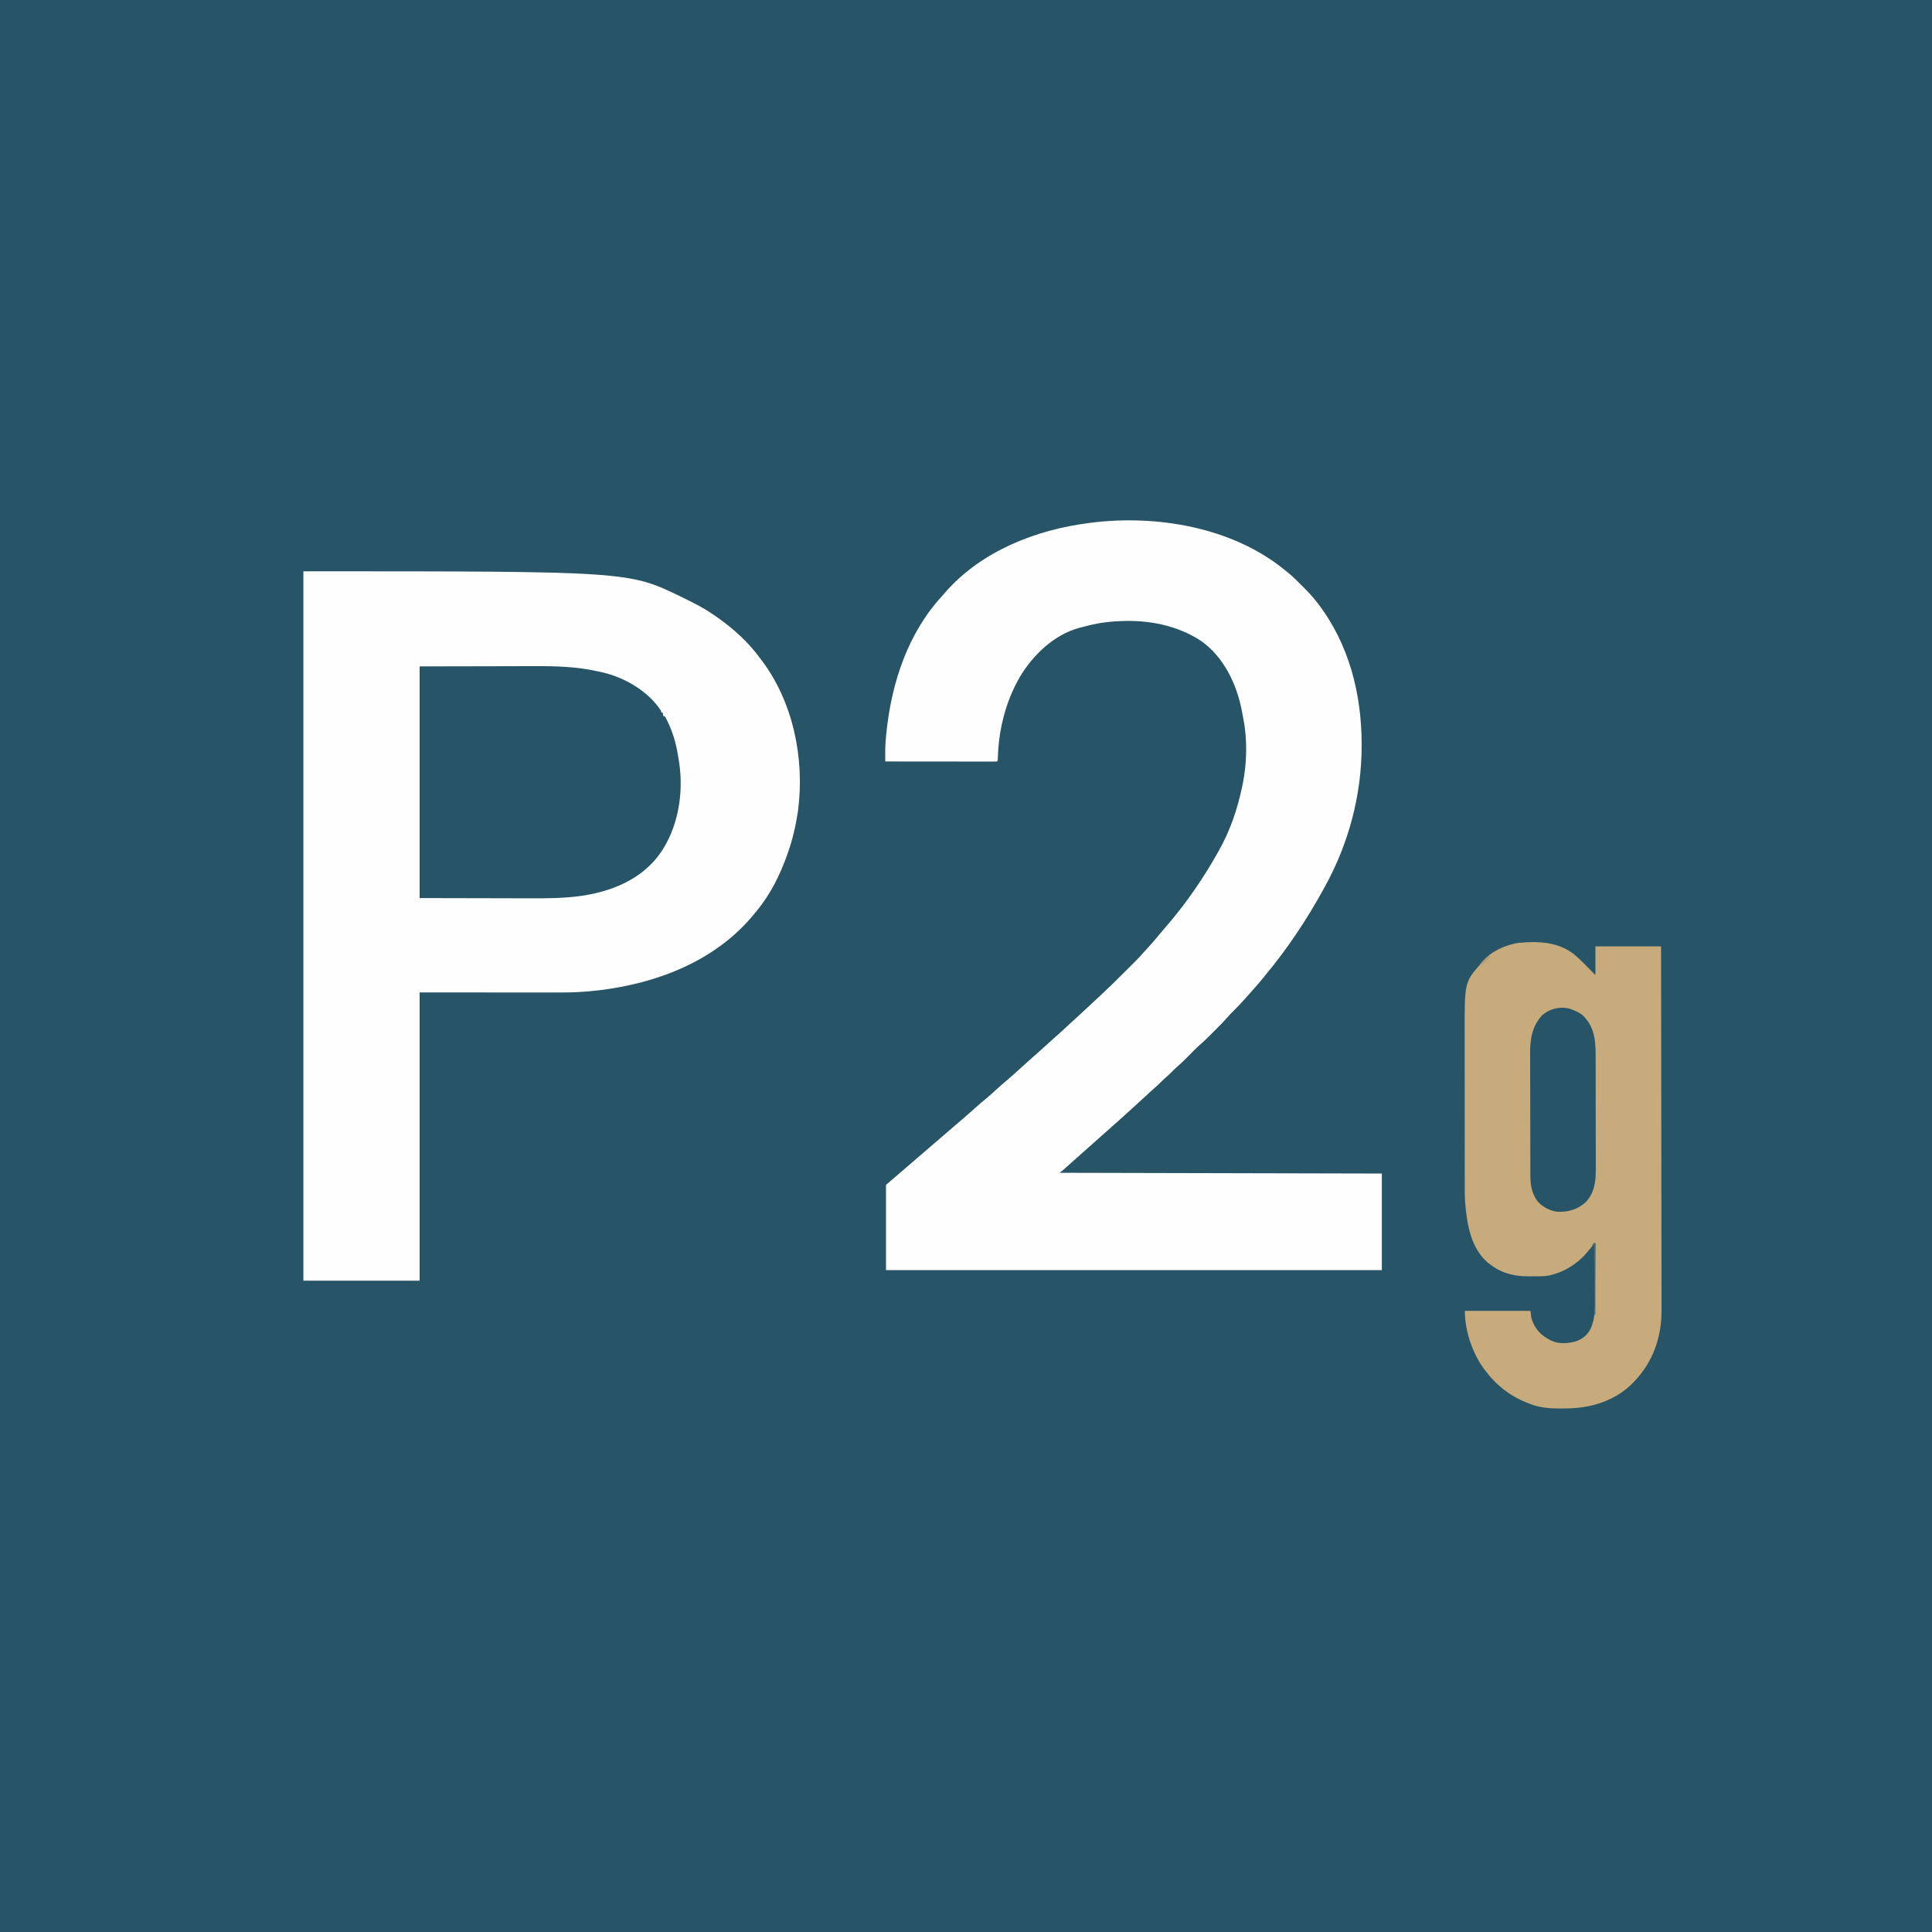 <?xml version="1.0" encoding="UTF-8"?>
<svg version="1.1" xmlns="http://www.w3.org/2000/svg" width="2560" height="2560">
<rect width="100%" height="100%" fill="#333333" stroke="none"/>
<path d="M0 0 C844.8 0 1689.6 0 2560 0 C2560 844.8 2560 1689.6 2560 2560 C1715.2 2560 870.4 2560 0 2560 C0 1715.2 0 870.4 0 0 Z " fill="#275466" transform="translate(0,0)"/>
<path d="M0 0 C431.076 0 431.076 0 501 34 C501.681 34.329 502.361 34.657 503.062 34.996 C507.093 36.951 511.094 38.957 515.075 41.009 C516.351 41.666 517.629 42.319 518.909 42.968 C528.765 47.969 537.959 53.646 547 60 C547.624 60.437 548.248 60.874 548.891 61.325 C570.158 76.319 589.581 93.962 605 115 C605.678 115.883 606.356 116.766 607.055 117.676 C649.148 173.378 664.307 248.322 655.483 316.856 C652.692 335.952 648.446 354.803 642 373 C641.763 373.679 641.526 374.358 641.282 375.057 C631.512 402.847 618.124 429.439 599 452 C598.171 453.012 597.342 454.024 596.488 455.066 C545.929 516.442 468.565 546.062 391.5 555.188 C390.783 555.272 390.066 555.357 389.327 555.445 C372.969 557.362 356.868 558.146 340.409 558.114 C338.334 558.113 336.26 558.113 334.186 558.114 C328.669 558.114 323.153 558.108 317.636 558.101 C312.445 558.096 307.254 558.095 302.063 558.095 C286.917 558.089 271.771 558.075 256.625 558.062 C222.759 558.042 188.893 558.021 154 558 C154 684.06 154 810.12 154 940 C103.18 940 52.36 940 0 940 C0 629.8 0 319.6 0 0 Z " fill="#FEFEFE" transform="translate(402,757)"/>
<path d="M0 0 C0.984 0.781 1.967 1.562 2.98 2.367 C8.312 6.641 13.274 11.07 18 16 C20.507 18.523 23.029 21.028 25.578 23.508 C31.866 29.667 37.616 36.019 43 43 C43.422 43.546 43.845 44.092 44.28 44.655 C85.412 98.18 102.195 164.184 102.25 230.938 C102.251 231.804 102.252 232.67 102.253 233.562 C102.203 298.272 85.193 362.319 54 419 C53.483 419.949 52.966 420.897 52.434 421.875 C30.072 462.851 3.92 502.131 -26 538 C-27.5 539.854 -29 541.708 -30.5 543.562 C-34.173 548.055 -37.988 552.39 -41.895 556.68 C-43.729 558.702 -45.528 560.747 -47.312 562.812 C-54.995 571.613 -62.969 580.114 -71.332 588.27 C-73.324 590.308 -75.17 592.345 -77.016 594.508 C-81.81 600.039 -87.014 605.164 -92.197 610.327 C-93.934 612.059 -95.665 613.796 -97.396 615.533 C-102.471 620.611 -107.557 625.579 -113.022 630.24 C-117.379 634.116 -121.407 638.349 -125.5 642.5 C-130.955 648.033 -136.403 653.473 -142.307 658.529 C-144.481 660.418 -146.495 662.434 -148.5 664.5 C-151.904 667.95 -155.424 671.166 -159.102 674.32 C-160.98 675.982 -162.743 677.711 -164.5 679.5 C-166.758 681.793 -169.06 683.964 -171.5 686.062 C-175.559 689.561 -179.466 693.21 -183.375 696.875 C-189.188 702.322 -195.056 707.696 -201 713 C-202.647 714.478 -204.292 715.957 -205.938 717.438 C-206.759 718.176 -207.58 718.915 -208.426 719.676 C-211.167 722.15 -213.896 724.637 -216.625 727.125 C-220.371 730.535 -224.149 733.9 -227.973 737.223 C-230.335 739.294 -232.668 741.395 -235 743.5 C-238.617 746.764 -242.264 749.988 -245.938 753.188 C-248.31 755.272 -250.656 757.384 -253 759.5 C-256.617 762.764 -260.264 765.988 -263.938 769.188 C-266.31 771.272 -268.656 773.384 -271 775.5 C-274.611 778.759 -278.252 781.979 -281.922 785.172 C-285.217 788.071 -288.458 791.029 -291.703 793.984 C-293.72 795.754 -295.853 797.39 -298 799 C-157.09 799.33 -16.18 799.66 129 800 C129 842.24 129 884.48 129 928 C-87.81 928 -304.62 928 -528 928 C-528 890.71 -528 853.42 -528 815 C-514 803 -514 803 -507.062 797.062 C-502.193 792.892 -497.342 788.702 -492.5 784.5 C-484.786 777.806 -477.032 771.16 -469.271 764.521 C-462.028 758.323 -454.804 752.104 -447.606 745.856 C-443.417 742.222 -439.214 738.605 -435 735 C-421.255 723.262 -421.255 723.262 -407.75 711.25 C-404.457 708.261 -401.087 705.416 -397.625 702.625 C-392.477 698.46 -387.616 694.047 -382.762 689.551 C-378.225 685.36 -373.563 681.325 -368.855 677.328 C-362.273 671.73 -355.805 666.045 -349.48 660.156 C-346.026 656.94 -342.526 653.795 -338.957 650.707 C-336.614 648.664 -334.307 646.583 -332 644.5 C-329.063 641.849 -326.114 639.217 -323.125 636.625 C-319.157 633.171 -315.29 629.609 -311.42 626.045 C-308.666 623.513 -305.893 621.01 -303.062 618.562 C-297.816 614.012 -292.756 609.257 -287.663 604.538 C-285.095 602.163 -282.517 599.8 -279.938 597.438 C-279.444 596.985 -278.95 596.533 -278.441 596.066 C-276.011 593.84 -273.579 591.616 -271.145 589.395 C-264.176 583.028 -257.27 576.596 -250.395 570.128 C-247.656 567.553 -244.911 564.984 -242.159 562.423 C-231.859 552.814 -221.814 542.97 -211.867 532.997 C-209.346 530.471 -206.82 527.95 -204.293 525.43 C-202.661 523.797 -201.03 522.164 -199.398 520.531 C-198.286 519.422 -198.286 519.422 -197.151 518.29 C-193.112 514.233 -189.238 510.087 -185.507 505.745 C-183.278 503.164 -180.95 500.683 -178.625 498.188 C-174.359 493.57 -170.326 488.816 -166.383 483.918 C-163.167 479.98 -159.847 476.135 -156.512 472.297 C-130.468 442.171 -107.411 408.751 -88 374 C-87.609 373.309 -87.217 372.618 -86.814 371.906 C-71.917 345.501 -62.148 316.606 -56 287 C-55.787 285.994 -55.574 284.988 -55.354 283.951 C-49.804 256.644 -48.991 225.083 -54.465 197.687 C-55.085 194.571 -55.63 191.445 -56.184 188.316 C-62.897 152.279 -80.128 115.346 -111.074 93.898 C-142.458 73.535 -179.845 66.294 -217 68 C-217.907 68.036 -218.815 68.072 -219.75 68.108 C-235.49 68.797 -250.243 71.123 -265.433 75.298 C-267.542 75.875 -269.662 76.408 -271.785 76.93 C-305.118 85.779 -333.284 112.879 -350.5 141.762 C-369.067 173.861 -378.441 210.239 -379.71 247.226 C-379.909 252.909 -379.909 252.909 -381 254 C-382.911 254.097 -384.826 254.122 -386.739 254.12 C-387.986 254.122 -389.232 254.123 -390.517 254.124 C-391.911 254.121 -393.305 254.117 -394.699 254.114 C-396.158 254.113 -397.616 254.113 -399.074 254.114 C-403.045 254.114 -407.016 254.108 -410.987 254.101 C-415.132 254.095 -419.278 254.095 -423.423 254.093 C-431.278 254.09 -439.133 254.082 -446.989 254.072 C-455.929 254.061 -464.87 254.055 -473.81 254.05 C-492.207 254.04 -510.603 254.022 -529 254 C-529.014 250.827 -529.023 247.655 -529.03 244.482 C-529.034 243.593 -529.038 242.704 -529.042 241.787 C-529.056 234.152 -528.599 226.661 -527.812 219.062 C-527.68 217.753 -527.548 216.444 -527.411 215.095 C-520.5 149.253 -498.736 83.178 -453 34 C-451.85 32.67 -450.704 31.337 -449.562 30 C-401.864 -24.655 -329.401 -53.11 -259 -62 C-258.088 -62.12 -257.176 -62.24 -256.236 -62.364 C-169.286 -73.324 -69.086 -56.377 0 0 Z " fill="#FEFEFE" transform="translate(1702,755)"/>
<path d="M0 0 C844.8 0 1689.6 0 2560 0 C2560 844.8 2560 1689.6 2560 2560 C2401.6 2560 2243.2 2560 2080 2560 C2080 2559.67 2080 2559.34 2080 2559 C2081.502 2558.759 2081.502 2558.759 2083.035 2558.513 C2086.84 2557.9 2090.644 2557.279 2094.447 2556.656 C2096.077 2556.39 2097.706 2556.127 2099.337 2555.865 C2110.692 2554.042 2121.841 2551.78 2133 2549 C2133.996 2548.757 2134.991 2548.515 2136.017 2548.265 C2147.895 2545.348 2159.629 2541.985 2171.312 2538.375 C2172.522 2538.003 2173.731 2537.631 2174.978 2537.247 C2180.876 2535.401 2186.665 2533.44 2192.379 2531.081 C2195.47 2529.806 2198.581 2528.589 2201.695 2527.371 C2225.221 2518.107 2248.484 2508.256 2270.426 2495.601 C2271.225 2495.142 2272.024 2494.683 2272.848 2494.211 C2273.571 2493.789 2274.294 2493.366 2275.039 2492.931 C2277 2492 2277 2492 2280 2492 C2280 2491.34 2280 2490.68 2280 2490 C2282.647 2488.539 2283.894 2488 2287 2488 C2287 2487.34 2287 2486.68 2287 2486 C2289.162 2484.577 2291.317 2483.278 2293.562 2482 C2312.665 2470.828 2330.794 2457.899 2348 2444 C2348.931 2443.252 2349.861 2442.505 2350.82 2441.734 C2364.875 2430.343 2378.655 2418.545 2391.336 2405.629 C2393 2404 2393 2404 2395.562 2402 C2398.403 2399.669 2400.61 2397.053 2402.988 2394.262 C2405.186 2391.79 2407.507 2389.496 2409.875 2387.188 C2414.19 2382.925 2418.02 2378.433 2421.801 2373.695 C2423.868 2371.161 2426.023 2368.769 2428.25 2366.375 C2434.055 2359.994 2439.169 2353.092 2444.345 2346.199 C2445.937 2344.084 2447.541 2341.978 2449.148 2339.875 C2455.801 2331.142 2462.043 2322.22 2468 2313 C2468.453 2312.306 2468.906 2311.613 2469.373 2310.898 C2524.906 2225.751 2557.863 2122.736 2558.254 2010.256 C2558.257 2007.666 2558.26 2005.077 2558.264 2002.488 C2558.272 1996.893 2558.272 1991.298 2558.267 1985.703 C2558.26 1977.327 2558.264 1968.951 2558.27 1960.575 C2558.281 1946.292 2558.283 1932.008 2558.279 1917.725 C2558.275 1903.265 2558.275 1888.806 2558.281 1874.346 C2558.282 1872.972 2558.282 1872.972 2558.282 1871.571 C2558.284 1867.84 2558.285 1864.11 2558.287 1860.379 C2558.302 1822.574 2558.305 1784.769 2558.303 1746.964 C2558.302 1741.746 2558.302 1736.528 2558.302 1731.31 C2558.302 1730.273 2558.301 1729.237 2558.301 1728.169 C2558.3 1705.167 2558.303 1682.164 2558.306 1659.162 C2558.307 1653.905 2558.308 1648.648 2558.308 1643.391 C2558.309 1641.281 2558.309 1639.171 2558.309 1637.061 C2558.309 1636.015 2558.31 1634.969 2558.31 1633.892 C2558.31 1631.776 2558.31 1629.66 2558.311 1627.545 C2558.319 1567.537 2558.324 1507.529 2558.32 1447.522 C2558.32 1446.411 2558.32 1445.301 2558.319 1444.157 C2558.319 1431.775 2558.318 1419.393 2558.317 1407.011 C2558.317 1405.893 2558.317 1404.775 2558.316 1403.623 C2558.316 1396.842 2558.316 1396.842 2558.315 1390.061 C2558.31 1318.571 2558.317 1247.08 2558.336 1175.59 C2558.341 1157.576 2558.346 1139.563 2558.35 1121.55 C2558.35 1120.44 2558.351 1119.331 2558.351 1118.188 C2558.359 1083.981 2558.364 1049.774 2558.365 1015.566 C2558.365 1014.492 2558.365 1013.417 2558.365 1012.31 C2558.365 988.718 2558.365 965.126 2558.364 941.534 C2558.363 933.092 2558.363 924.65 2558.363 916.208 C2558.363 914.108 2558.362 912.007 2558.362 909.907 C2558.361 876.497 2558.368 843.088 2558.379 809.678 C2558.391 775.076 2558.392 740.475 2558.38 705.874 C2558.378 702.151 2558.377 698.428 2558.376 694.705 C2558.376 693.792 2558.375 692.878 2558.375 691.937 C2558.371 677.525 2558.376 663.114 2558.386 648.702 C2558.396 634.499 2558.395 620.296 2558.382 606.093 C2558.376 598.509 2558.374 590.925 2558.386 583.342 C2558.43 554.109 2558.472 525.065 2555 496 C2554.866 494.845 2554.732 493.689 2554.594 492.499 C2553.161 480.252 2551.309 468.112 2549 456 C2548.646 454.093 2548.646 454.093 2548.285 452.148 C2546.827 444.532 2545.019 437.077 2542.961 429.602 C2542.088 426.33 2541.337 423.06 2540.625 419.75 C2536.276 400.727 2529.081 382.276 2522.65 363.874 C2522.022 362.063 2521.407 360.248 2520.793 358.432 C2517.772 349.652 2514.064 341.331 2510 333 C2509.501 331.973 2509.501 331.973 2508.991 330.926 C2506.185 325.161 2503.367 319.401 2500.527 313.652 C2499.463 311.497 2498.407 309.339 2497.352 307.18 C2496.867 306.206 2496.867 306.206 2496.373 305.213 C2494.727 301.829 2493.529 298.734 2493 295 C2492.34 295 2491.68 295 2491 295 C2489.323 292.068 2487.66 289.129 2486 286.188 C2485.285 284.937 2485.285 284.937 2484.555 283.662 C2483.878 282.458 2483.878 282.458 2483.188 281.23 C2482.769 280.492 2482.35 279.754 2481.918 278.993 C2481 277 2481 277 2481 274 C2480.34 274 2479.68 274 2479 274 C2477.334 271.446 2475.78 268.884 2474.25 266.25 C2468.022 255.788 2461.086 245.893 2454 236 C2452.871 234.409 2452.871 234.409 2451.719 232.785 C2443.495 221.309 2434.607 210.365 2425.414 199.656 C2423.964 197.957 2422.529 196.246 2421.098 194.531 C2415.489 187.85 2409.675 181.523 2403.445 175.416 C2400.724 172.745 2398.112 170.075 2395.688 167.125 C2393.12 164.007 2390.2 161.484 2387.125 158.875 C2384.869 156.884 2382.785 154.782 2380.688 152.625 C2376.615 148.496 2372.271 144.867 2367.746 141.246 C2365.119 139.097 2362.619 136.863 2360.125 134.562 C2355.011 129.909 2349.595 125.728 2344.072 121.578 C2342.441 120.336 2340.822 119.076 2339.209 117.81 C2331.697 111.927 2323.984 106.457 2316.026 101.195 C2314.129 99.94 2312.238 98.677 2310.348 97.412 C2301.722 91.667 2292.929 86.259 2284 81 C2283.1 80.466 2282.199 79.931 2281.271 79.381 C2250.397 61.139 2217.89 46.647 2184 35 C2182.229 34.379 2180.458 33.758 2178.688 33.137 C2109.267 9.081 2038.021 4.668 1965.257 4.741 C1957.728 4.748 1950.198 4.743 1942.669 4.738 C1928.604 4.729 1914.539 4.729 1900.474 4.735 C1886.243 4.74 1872.012 4.741 1857.782 4.737 C1856.879 4.737 1855.976 4.737 1855.046 4.736 C1851.369 4.735 1847.692 4.734 1844.015 4.733 C1809.856 4.723 1775.697 4.722 1741.538 4.727 C1708.627 4.733 1675.716 4.735 1642.804 4.732 C1640.733 4.732 1638.663 4.732 1636.592 4.732 C1628.271 4.731 1619.949 4.731 1611.628 4.73 C1588.368 4.728 1565.109 4.727 1541.849 4.726 C1540.79 4.726 1539.731 4.726 1538.64 4.726 C1504.917 4.726 1471.193 4.728 1437.47 4.732 C1436.377 4.732 1435.284 4.732 1434.158 4.733 C1416.409 4.735 1398.659 4.737 1380.91 4.74 C1310.524 4.749 1240.137 4.749 1169.751 4.739 C1152.011 4.737 1134.27 4.734 1116.53 4.732 C1115.437 4.732 1114.345 4.732 1113.219 4.732 C1079.53 4.727 1045.84 4.726 1012.151 4.726 C1010.564 4.726 1010.564 4.726 1008.944 4.726 C985.71 4.727 962.476 4.728 939.242 4.73 C930.928 4.731 922.614 4.732 914.3 4.732 C912.232 4.732 910.164 4.732 908.096 4.733 C875.199 4.735 842.303 4.732 809.407 4.727 C775.342 4.721 741.278 4.723 707.214 4.734 C703.548 4.735 699.883 4.736 696.218 4.737 C694.869 4.738 694.869 4.738 693.493 4.738 C679.306 4.742 665.12 4.739 650.934 4.734 C636.952 4.728 622.97 4.73 608.989 4.74 C601.523 4.745 594.058 4.746 586.593 4.739 C534.474 4.569 534.474 4.569 482.562 8.812 C481.551 8.936 481.551 8.936 480.519 9.062 C455.86 11.791 455.86 11.791 432 18 C430.299 18.349 428.59 18.662 426.875 18.938 C412.926 21.392 399.497 25.788 386 30 C384.81 30.37 383.619 30.74 382.393 31.121 C378.676 32.28 374.962 33.451 371.25 34.625 C370.097 34.985 368.944 35.345 367.756 35.715 C361.496 37.713 355.538 39.981 349.595 42.782 C345.533 44.689 341.391 46.399 337.25 48.125 C334.876 49.118 332.502 50.112 330.129 51.108 C328.343 51.856 326.554 52.601 324.766 53.344 C318.936 55.856 313.222 58.63 307.5 61.375 C306.867 61.678 306.234 61.981 305.582 62.293 C295.462 67.153 285.646 72.383 275.971 78.087 C275.091 78.603 274.211 79.118 273.305 79.648 C272.541 80.104 271.778 80.559 270.992 81.029 C269 82 269 82 266 82 C266 82.66 266 83.32 266 84 C263.921 85.477 261.867 86.814 259.688 88.125 C258.795 88.684 258.795 88.684 257.885 89.254 C253.383 92 253.383 92 250 92 C250 92.66 250 93.32 250 94 C248.227 95.27 248.227 95.27 245.625 96.812 C223.969 110.208 203.124 126.554 184.406 143.805 C182.367 145.666 180.302 147.485 178.219 149.297 C165.046 160.8 152.826 173.129 141 186 C140.032 187.043 139.063 188.086 138.094 189.129 C132.475 195.225 127.188 201.536 122 208 C121.076 209.132 120.152 210.263 119.227 211.395 C111.422 220.984 104.135 230.905 97 241 C96.154 242.192 96.154 242.192 95.29 243.409 C44.244 315.728 13.334 399.635 1 487 C0.67 487 0.34 487 0 487 C0 326.29 0 165.58 0 0 Z " fill="none" transform="translate(0,0)"/>
<path d="M0 0 C8.31 6.978 15.843 14.904 23.429 22.647 C24.984 24.231 26.553 25.803 28.124 27.373 C28.124 14.833 28.124 2.293 28.124 -10.627 C56.834 -10.627 85.544 -10.627 115.124 -10.627 C115.208 36.812 115.289 84.252 115.335 131.691 C115.336 132.394 115.337 133.097 115.337 133.821 C115.352 149.105 115.366 164.389 115.379 179.672 C115.385 187.168 115.392 194.664 115.398 202.16 C115.399 202.906 115.4 203.652 115.4 204.42 C115.421 228.559 115.459 252.698 115.505 276.836 C115.552 301.66 115.583 326.484 115.593 351.308 C115.595 354.821 115.596 358.335 115.598 361.848 C115.598 362.539 115.599 363.231 115.599 363.943 C115.605 375.033 115.628 386.124 115.658 397.214 C115.687 408.387 115.698 419.56 115.691 430.734 C115.688 436.778 115.693 442.822 115.72 448.866 C115.744 454.416 115.745 459.965 115.728 465.515 C115.726 467.507 115.732 469.499 115.748 471.492 C116.012 506.761 104.366 540.1 79.823 565.635 C78.932 566.539 78.041 567.442 77.124 568.373 C76.346 569.163 75.569 569.954 74.768 570.768 C65.019 580.092 52.711 587.561 40.124 592.373 C39.498 592.615 38.873 592.857 38.229 593.107 C20.583 599.817 3.592 601.631 -15.189 601.686 C-15.904 601.69 -16.62 601.693 -17.357 601.697 C-30.809 601.733 -44.087 601.008 -56.814 596.248 C-57.655 595.942 -58.495 595.636 -59.361 595.32 C-83.697 586.213 -102.235 572.065 -117.876 551.373 C-118.319 550.8 -118.761 550.226 -119.216 549.635 C-134.969 528.547 -144.876 498.608 -144.876 472.373 C-116.166 472.373 -87.456 472.373 -57.876 472.373 C-57.546 475.343 -57.216 478.313 -56.876 481.373 C-53.384 493.47 -46.534 502.613 -35.638 508.901 C-34.271 509.63 -34.271 509.63 -32.876 510.373 C-32.12 510.808 -31.363 511.242 -30.583 511.69 C-20.78 516.532 -8.03 515.596 2.249 512.748 C11.553 509.389 17.596 504.2 22.124 495.373 C25.81 486.221 27.264 477.77 27.329 467.971 C27.339 467.044 27.349 466.117 27.359 465.161 C27.39 462.109 27.415 459.058 27.44 456.006 C27.461 453.885 27.482 451.763 27.503 449.642 C27.558 444.069 27.607 438.496 27.656 432.923 C27.706 427.232 27.762 421.541 27.817 415.85 C27.924 404.691 28.026 393.532 28.124 382.373 C24.925 385.535 21.993 388.684 19.249 392.248 C5.247 409.867 -14.159 422.106 -36.435 425.994 C-42.804 426.684 -49.229 426.558 -55.626 426.561 C-56.921 426.573 -58.215 426.585 -59.548 426.598 C-70.588 426.615 -80.956 425.495 -91.376 421.748 C-92.452 421.366 -92.452 421.366 -93.549 420.975 C-100.377 418.412 -106.083 414.817 -111.876 410.373 C-112.7 409.762 -113.524 409.151 -114.373 408.522 C-136.983 389.121 -141.938 357.946 -144.419 329.904 C-145.165 319.767 -145.024 309.606 -145.022 299.447 C-145.025 297.14 -145.028 294.834 -145.032 292.528 C-145.041 286.292 -145.043 280.056 -145.044 273.819 C-145.044 269.911 -145.047 266.002 -145.049 262.094 C-145.058 249.127 -145.063 236.16 -145.062 223.193 C-145.062 222.496 -145.062 221.799 -145.062 221.081 C-145.062 220.383 -145.062 219.686 -145.062 218.967 C-145.061 207.687 -145.071 196.408 -145.085 185.129 C-145.099 173.495 -145.106 161.861 -145.105 150.227 C-145.105 143.716 -145.108 137.206 -145.118 130.696 C-145.128 124.559 -145.128 118.423 -145.121 112.287 C-145.12 110.056 -145.122 107.825 -145.128 105.594 C-145.304 36.979 -145.304 36.979 -123.876 12.373 C-123.42 11.775 -122.964 11.177 -122.494 10.561 C-111.409 -3.628 -90.246 -13.145 -72.775 -15.363 C-47.209 -17.689 -20.907 -16.63 0 0 Z " fill="#C7AB7C" transform="translate(2085.876,1264.627)"/>
<path d="M0 0 C46.716 -0.093 46.716 -0.093 94.375 -0.188 C104.162 -0.215 113.949 -0.242 124.033 -0.27 C136.103 -0.284 136.103 -0.284 141.776 -0.286 C145.689 -0.289 149.601 -0.3 153.513 -0.317 C181.53 -0.43 208.5 0.375 235.967 6.544 C237.729 6.939 239.497 7.31 241.266 7.676 C271.293 14.362 303.12 32.787 320 59 C320 59.66 320 60.32 320 61 C320.66 61 321.32 61 322 61 C322.33 62.65 322.66 64.3 323 66 C323.66 66 324.32 66 325 66 C334.267 83.014 339.747 100.403 342.625 119.542 C342.947 121.651 343.311 123.754 343.684 125.855 C350.327 167.866 342.685 214.613 317.59 249.371 C293.086 282.536 254.725 298.001 215 304 C191.5 307.293 168.155 307.408 144.474 307.304 C139.873 307.286 135.273 307.286 130.673 307.284 C117.323 307.268 103.974 307.226 90.625 307.188 C45.766 307.095 45.766 307.095 0 307 C0 205.69 0 104.38 0 0 Z " fill="#275466" transform="translate(556,883)"/>
<path d="M0 0 C0.33 0 0.66 0 1 0 C1.136 0.861 1.272 1.721 1.411 2.608 C1.929 5.879 2.449 9.15 2.971 12.421 C3.195 13.822 3.417 15.223 3.637 16.624 C6.276 34.559 6.276 34.559 11 52 C11.317 53.307 11.611 54.619 11.875 55.938 C16.974 79.363 24.741 102.29 33.154 124.707 C33.921 126.786 34.653 128.873 35.363 130.973 C37.728 137.927 40.545 144.377 43.914 150.902 C46.561 156.044 49.019 161.277 51.5 166.5 C55.166 174.216 58.91 181.876 62.855 189.453 C64 192 64 192 64 195 C64.66 195 65.32 195 66 195 C66.285 195.516 66.57 196.031 66.864 196.563 C80.874 221.793 96.701 245.983 114.788 268.488 C115.881 269.851 116.963 271.224 118.043 272.598 C126.707 283.584 135.925 294.109 145.46 304.343 C147.17 306.183 148.868 308.033 150.566 309.883 C157.876 317.807 165.374 325.354 173.398 332.551 C175.053 334.048 176.685 335.565 178.312 337.09 C184.057 342.469 189.868 347.676 196.012 352.602 C198.241 354.39 200.448 356.196 202.645 358.023 C211.495 365.356 220.603 372.152 230.07 378.667 C231.785 379.851 233.487 381.053 235.188 382.258 C306.647 432.689 388.959 462.887 475 476 C475 476.33 475 476.66 475 477 C318.25 477 161.5 477 0 477 C0 319.59 0 162.18 0 0 Z " fill="none" transform="translate(0,2083)"/>
<path d="M0 0 C0.807 0.34 1.614 0.681 2.445 1.031 C8.876 3.872 12.881 7.338 17 13 C17.692 13.944 17.692 13.944 18.398 14.906 C27.932 29.004 28.302 45.422 28.291 61.831 C28.297 63.602 28.303 65.372 28.311 67.143 C28.328 71.92 28.333 76.697 28.335 81.474 C28.336 84.466 28.34 87.459 28.346 90.452 C28.364 100.914 28.372 111.377 28.371 121.84 C28.369 131.557 28.391 141.274 28.422 150.99 C28.448 159.365 28.459 167.739 28.458 176.113 C28.457 181.1 28.463 186.088 28.484 191.075 C28.504 195.77 28.503 200.463 28.489 205.158 C28.487 206.869 28.492 208.58 28.504 210.291 C28.611 226.427 26.729 241.938 14.945 254.125 C4.415 263.662 -8.355 267.294 -22.414 266.645 C-32.111 265.667 -42.374 260.063 -48.75 252.707 C-56.204 242.528 -58.15 231.493 -58.147 219.046 C-58.151 218.287 -58.155 217.528 -58.158 216.746 C-58.169 214.224 -58.173 211.702 -58.177 209.18 C-58.183 207.362 -58.19 205.545 -58.197 203.727 C-58.218 197.776 -58.228 191.826 -58.238 185.875 C-58.242 183.819 -58.246 181.762 -58.251 179.706 C-58.27 170.041 -58.284 160.375 -58.292 150.71 C-58.302 139.589 -58.328 128.468 -58.369 117.348 C-58.399 108.728 -58.414 100.109 -58.417 91.489 C-58.419 86.352 -58.428 81.216 -58.453 76.079 C-58.477 71.239 -58.481 66.4 -58.471 61.56 C-58.47 59.797 -58.476 58.033 -58.49 56.269 C-58.628 37.672 -55.746 20.313 -42.543 6.27 C-31.313 -3.753 -13.643 -6.941 0 0 Z " fill="#275466" transform="translate(2086,1339)"/>
<path d="M0 0 C0.66 0 1.32 0 2 0 C2 31.35 2 62.7 2 95 C1.67 95 1.34 95 1 95 C0.67 64.97 0.34 34.94 0 4 C-0.99 4 -1.98 4 -3 4 C-1.625 2 -1.625 2 0 0 Z " fill="#4B676B" transform="translate(2112,1647)"/>
<path d="M0 0 C0.66 0.33 1.32 0.66 2 1 C-1.96 4.96 -5.92 8.92 -10 13 C-10.66 12.67 -11.32 12.34 -12 12 C-8.277 7.579 -4.705 3.422 0 0 Z " fill="#AB9C79" transform="translate(1973,1266)"/>
</svg>
